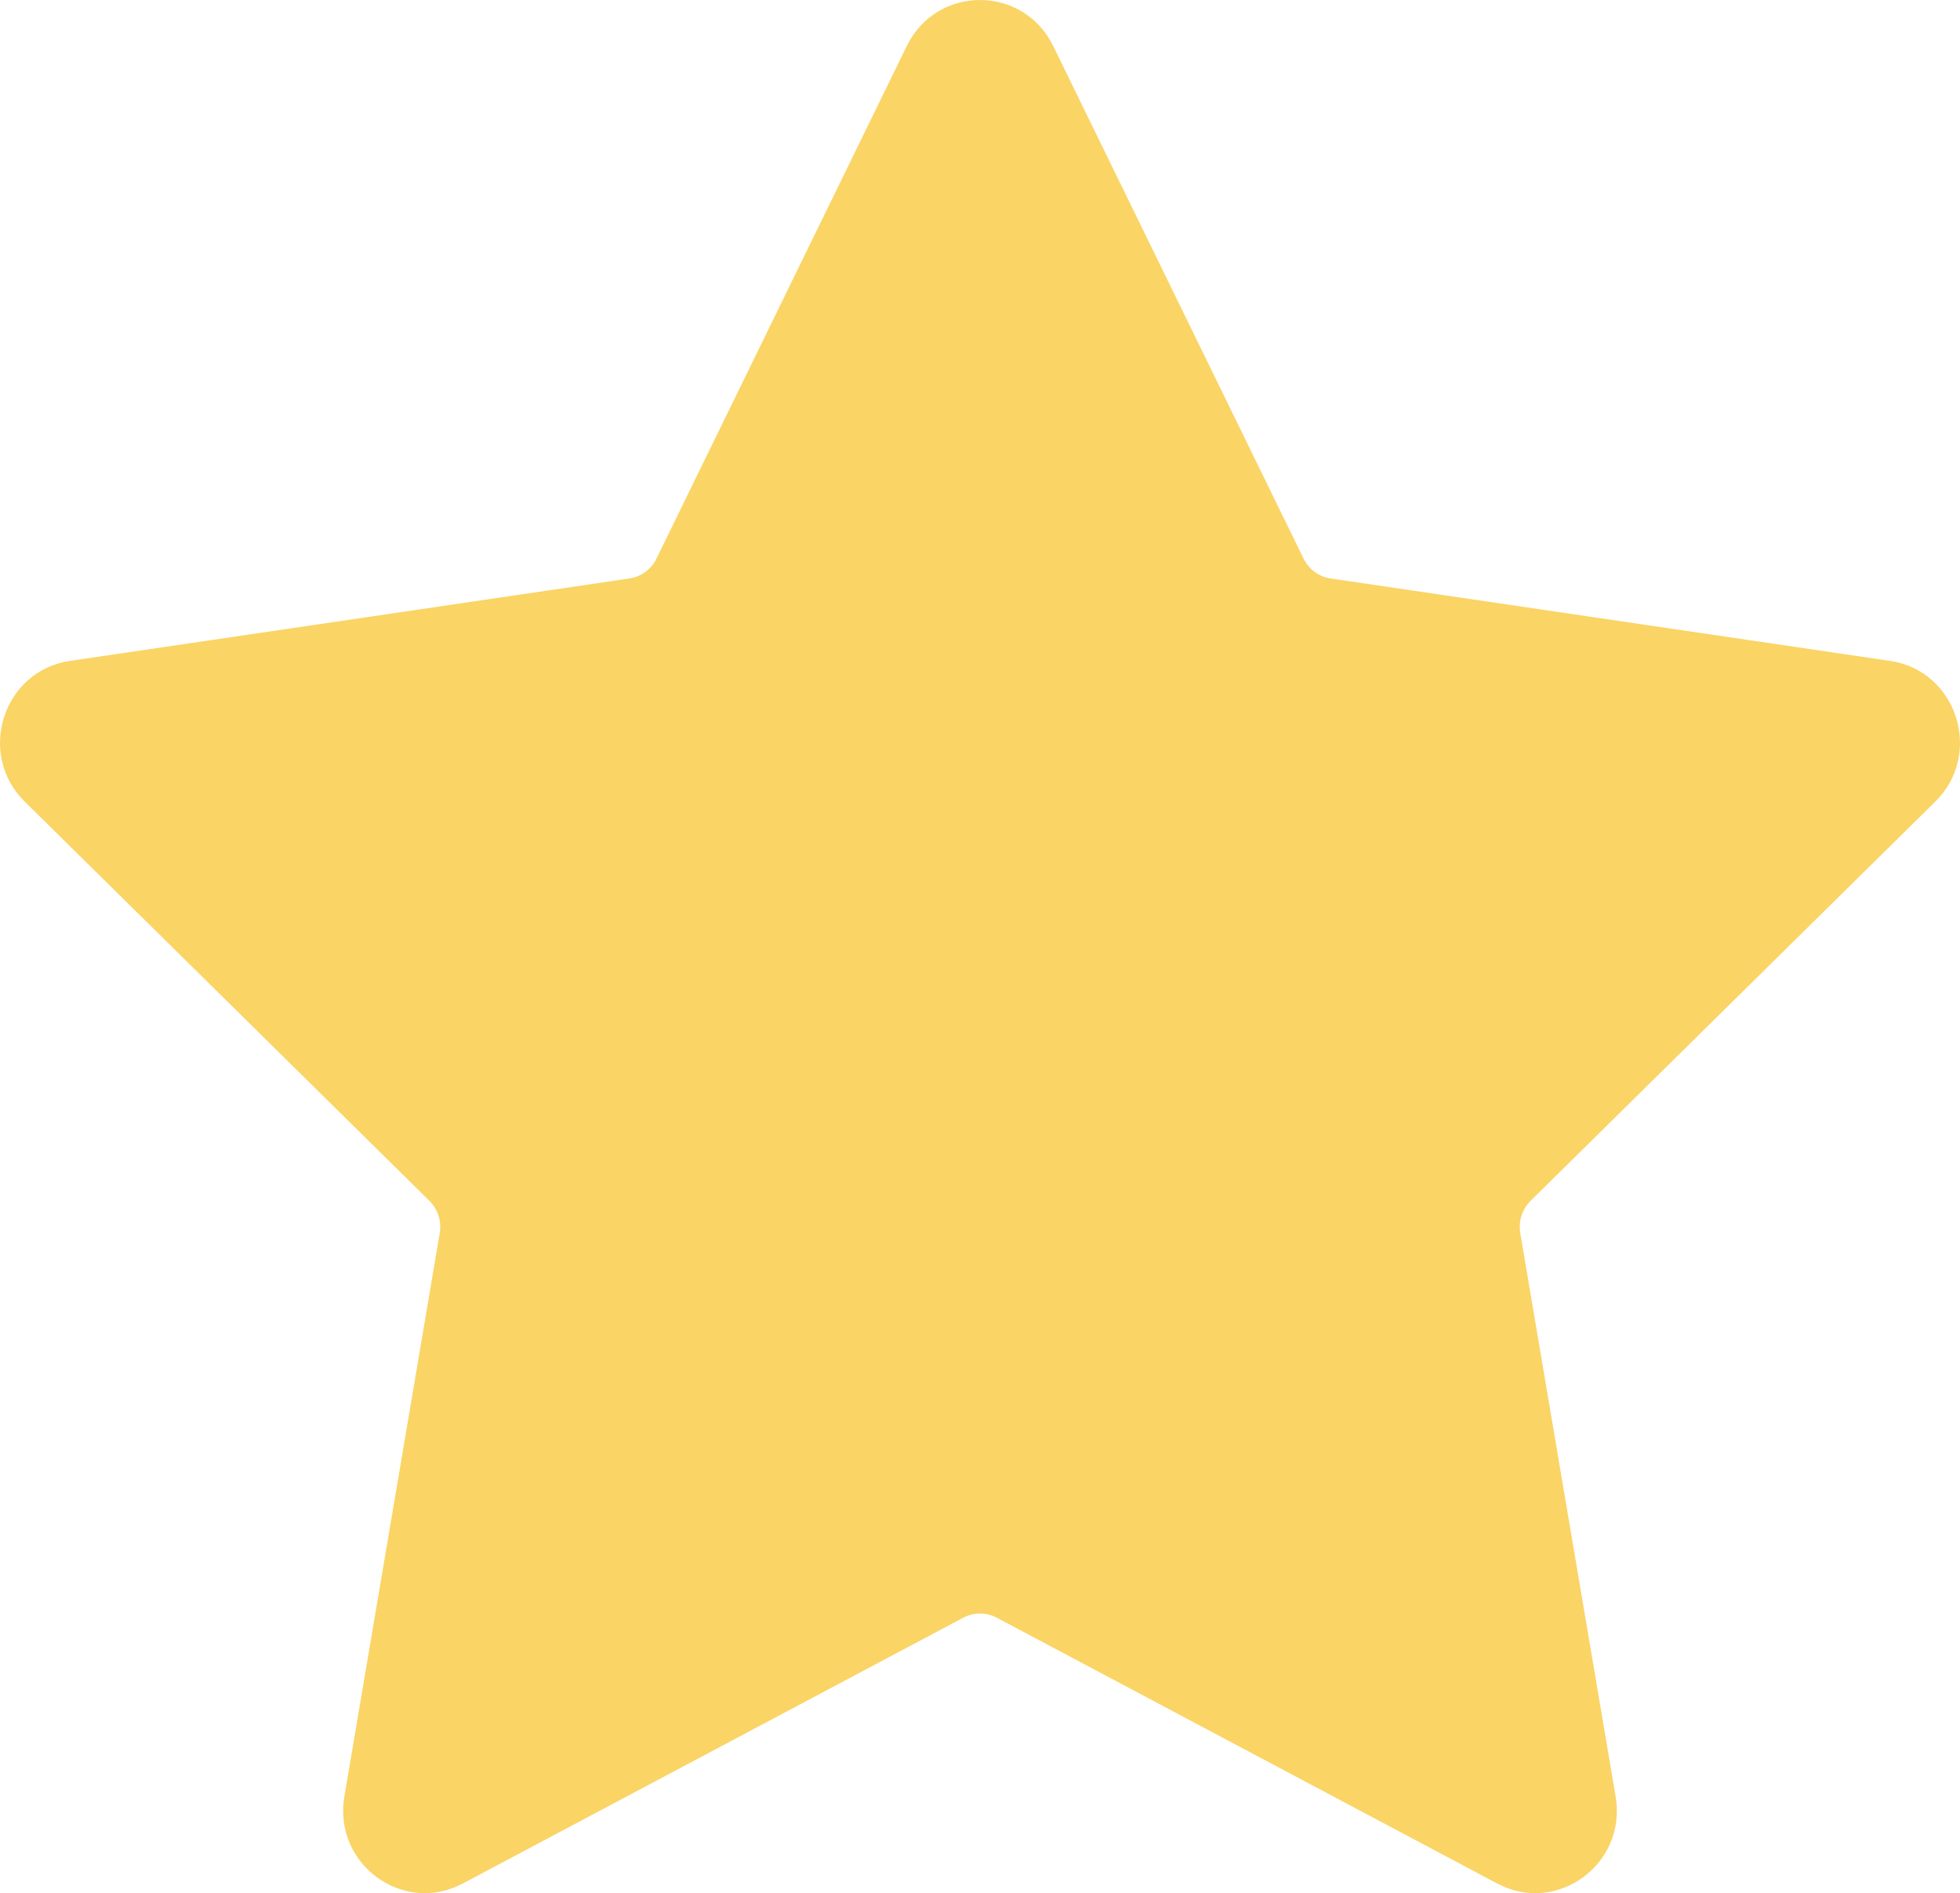 <svg xmlns="http://www.w3.org/2000/svg" width="59" height="57" viewBox="0 0 59 57" fill="none"><path d="M31.703 1.384L39.239 16.816C39.397 17.14 39.703 17.365 40.056 17.417L56.895 19.898C58.909 20.195 59.713 22.698 58.256 24.135L46.075 36.153C45.82 36.406 45.703 36.769 45.763 37.125L48.634 54.09C48.977 56.12 46.872 57.667 45.07 56.709L30.006 48.706C29.689 48.537 29.311 48.537 28.995 48.706L13.93 56.709C12.128 57.667 10.023 56.12 10.366 54.09L13.237 37.125C13.297 36.769 13.181 36.406 12.925 36.153L0.744 24.135C-0.713 22.698 0.091 20.195 2.106 19.898L18.944 17.417C19.298 17.365 19.604 17.14 19.762 16.816L27.297 1.384C28.199 -0.461 30.801 -0.461 31.702 1.384H31.703Z" fill="#FAD465"></path></svg>